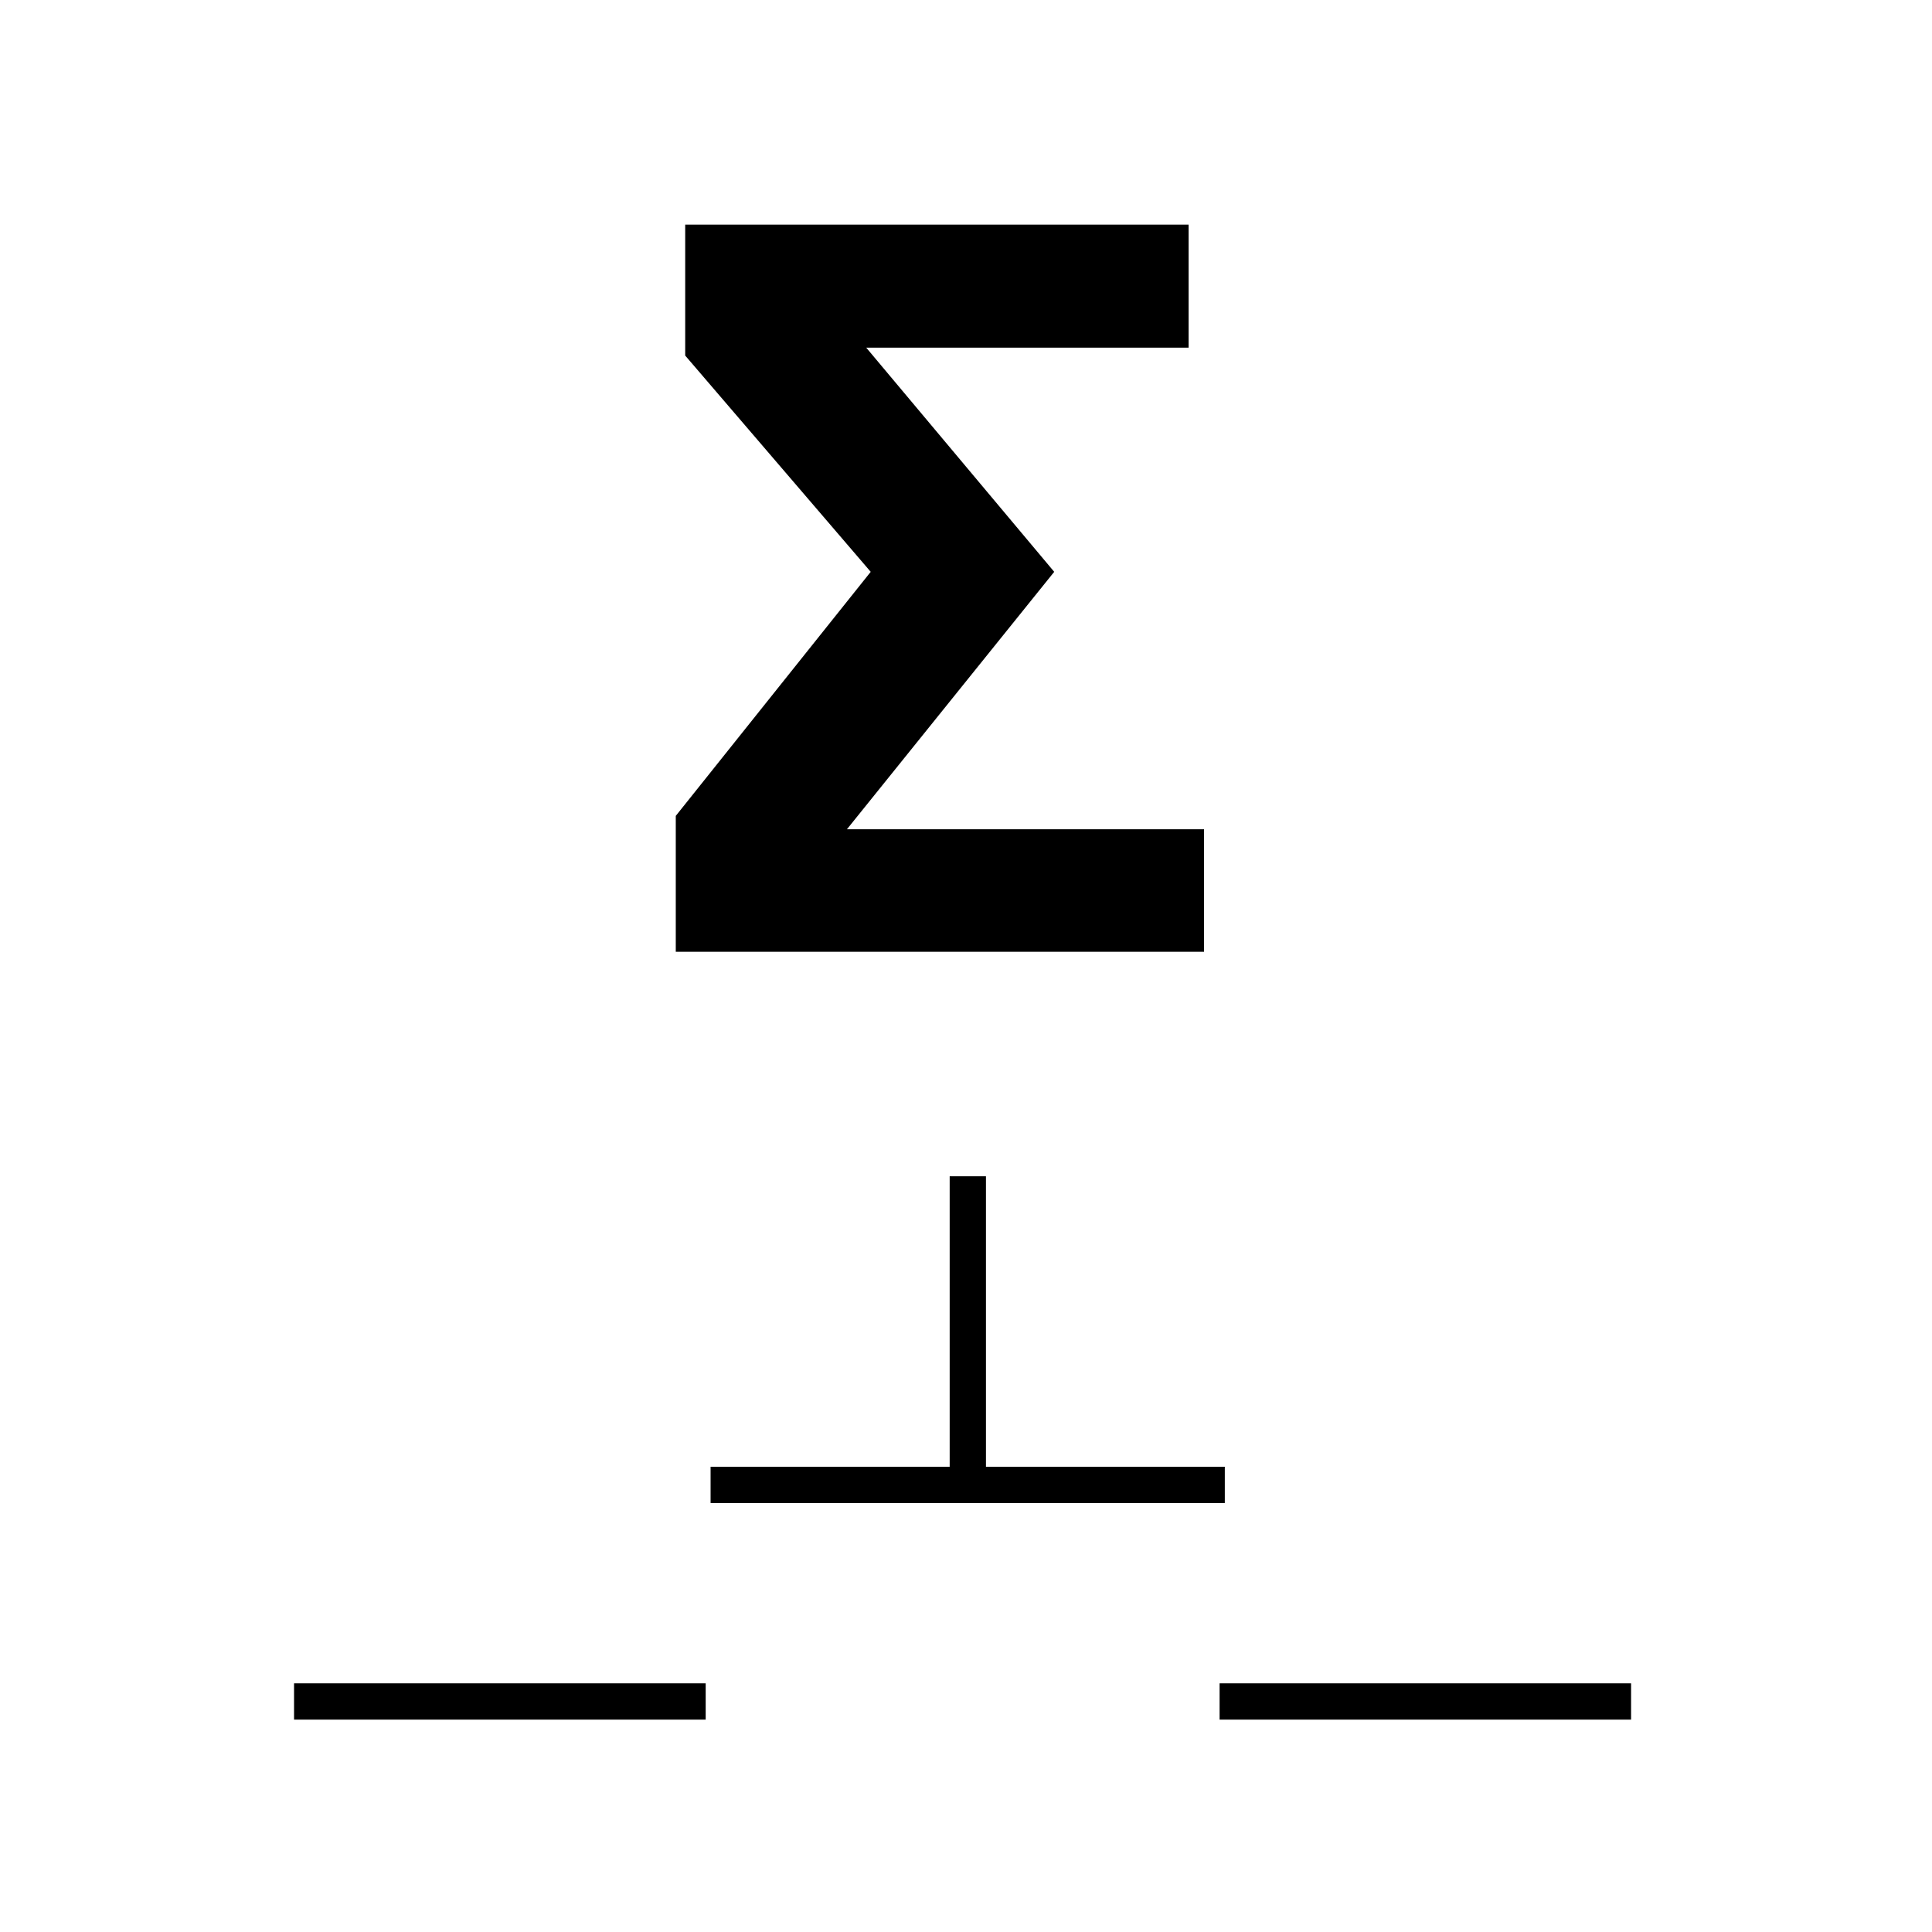 <?xml version="1.0" encoding="utf-8"?>
<!-- Generator: Adobe Illustrator 14.0.0, SVG Export Plug-In . SVG Version: 6.00 Build 43363)  -->
<!DOCTYPE svg PUBLIC "-//W3C//DTD SVG 1.1//EN" "http://www.w3.org/Graphics/SVG/1.1/DTD/svg11.dtd">
<svg version="1.1" id="Layer_1" xmlns="http://www.w3.org/2000/svg" xmlns:xlink="http://www.w3.org/1999/xlink" x="0px" y="0px"
	 width="50px" height="50px" viewBox="0 0 50 50" enable-background="new 0 0 50 50" xml:space="preserve">
<line fill="none" stroke="#000000" stroke-width="0.939" stroke-miterlimit="22.926" x1="7.61" y1="44.034" x2="18.263" y2="44.034"/>
<line fill="none" stroke="#000000" stroke-width="0.939" stroke-miterlimit="22.926" x1="42.212" y1="44.034" x2="31.563" y2="44.034"/>
<line fill="none" stroke="#000000" stroke-width="0.939" stroke-miterlimit="22.926" x1="31.698" y1="38.429" x2="18.39" y2="38.429"/>
<line fill="none" stroke="#000000" stroke-width="0.939" stroke-miterlimit="22.926" x1="25.047" y1="38.429" x2="25.047" y2="30.442"/>
<g>
	<path d="M17.733,5.813h13.028v3.184h-8.343l4.865,5.802l-5.365,6.663h9.242v3.17H17.489v-3.517l5.045-6.316l-4.801-5.597V5.813z"/>
</g>
</svg>
